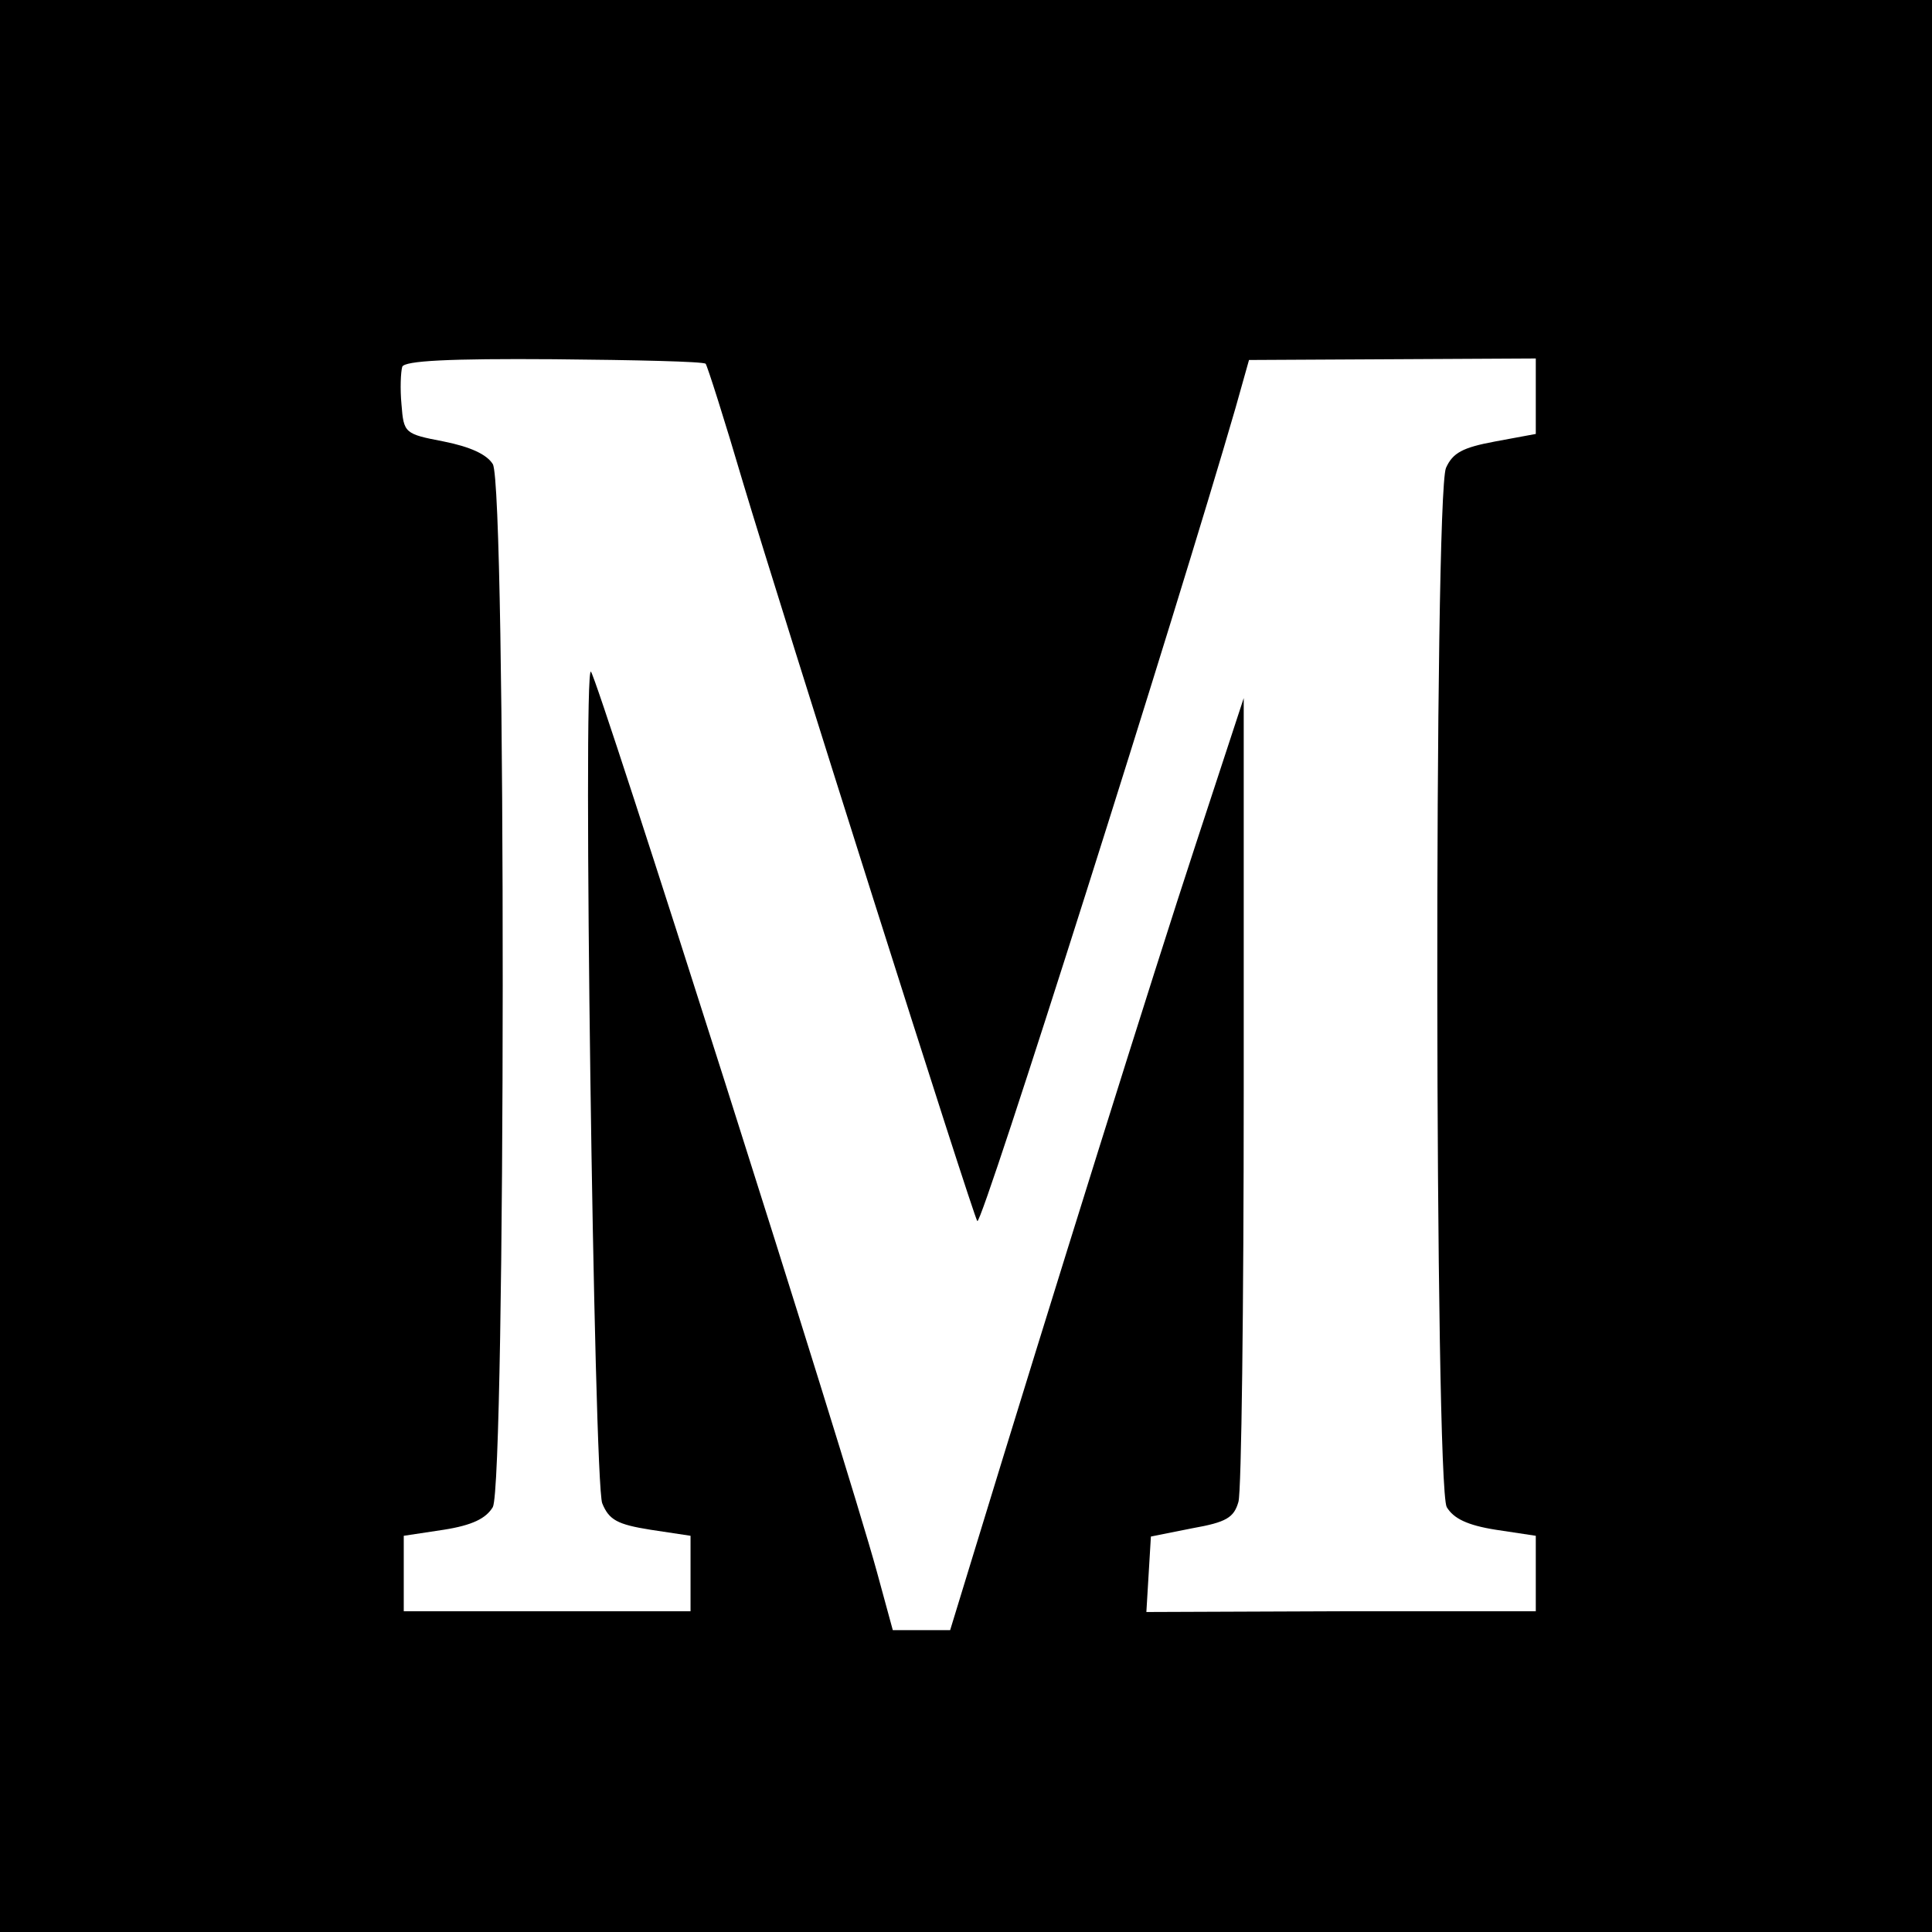 <?xml version="1.0" standalone="no"?>
<!DOCTYPE svg PUBLIC "-//W3C//DTD SVG 20010904//EN"
 "http://www.w3.org/TR/2001/REC-SVG-20010904/DTD/svg10.dtd">
<svg version="1.0" xmlns="http://www.w3.org/2000/svg"
 width="256pt" height="256pt" viewBox="0 0 256 256"
 preserveAspectRatio="xMidYMid meet">
<g transform="translate(0,256) scale(0.1,-0.1)"
fill="#000000" stroke="none">
<path d="M0 1280 l0 -1280 1280 0 1280 0 0 1280 0 1280 -1280 0 -1280 0 0
-1280z m935 798 c2 -2 25 -74 50 -159 51 -170 305 -972 310 -977 6 -7 265 811
342 1077 l18 64 190 1 190 1 0 -50 0 -50 -54 -10 c-43 -8 -56 -15 -65 -35 -16
-38 -15 -1348 1 -1377 9 -15 27 -24 65 -30 l53 -8 0 -50 0 -50 -258 0 -258 -1
3 50 3 50 55 11 c45 8 55 14 61 35 4 14 7 259 7 545 l0 520 -64 -195 c-55
-167 -189 -595 -295 -942 l-30 -98 -38 0 -38 0 -21 77 c-41 150 -370 1184
-379 1193 -11 10 4 -1075 15 -1102 9 -22 20 -28 64 -35 l53 -8 0 -50 0 -50
-190 0 -190 0 0 50 0 50 53 8 c38 6 56 15 65 30 17 31 18 1352 0 1382 -8 13
-30 23 -65 30 -52 10 -53 11 -56 49 -2 21 -1 43 1 50 3 8 62 11 201 10 108 -1
198 -3 201 -6z"/>
</g>
</svg>
